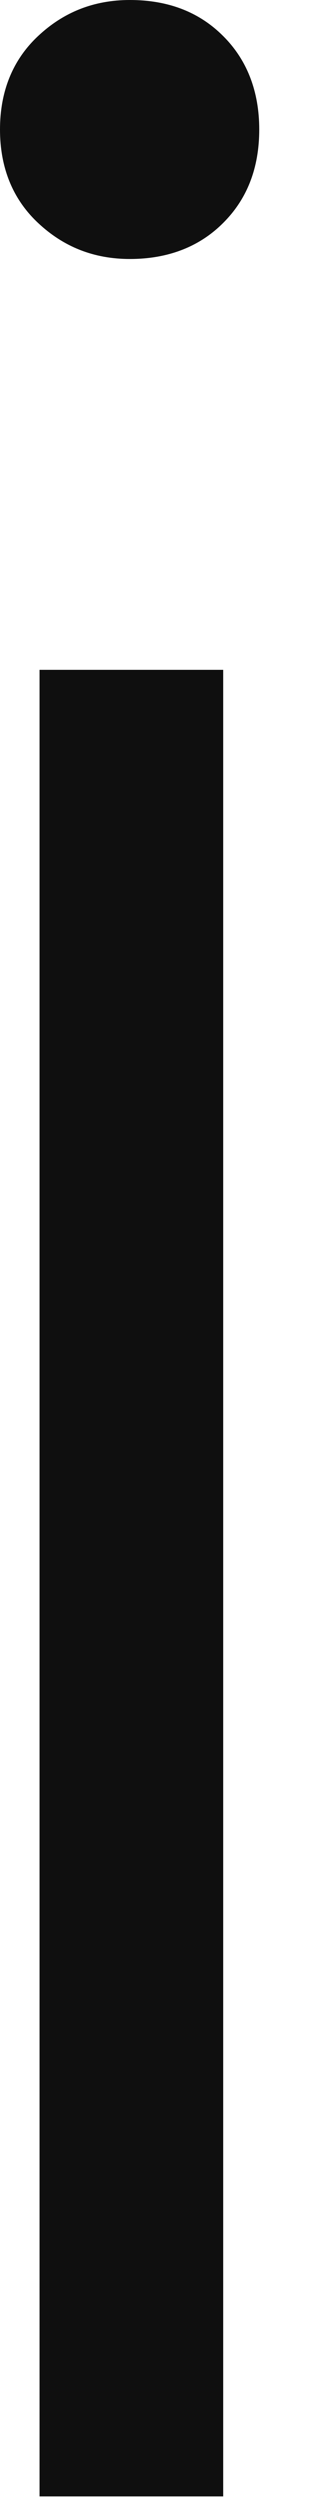 <?xml version="1.0" encoding="utf-8"?>
<svg xmlns="http://www.w3.org/2000/svg" fill="none" height="100%" overflow="visible" preserveAspectRatio="none" style="display: block;" viewBox="0 0 4 30" width="100%">
<path d="M3.114 1.554C3.114 2.017 2.968 2.389 2.681 2.675C2.395 2.962 2.017 3.108 1.56 3.108C1.127 3.108 0.762 2.962 0.457 2.675C0.152 2.389 0 2.011 0 1.554C0 1.097 0.152 0.719 0.457 0.433C0.762 0.146 1.127 0 1.56 0C2.023 0 2.395 0.146 2.681 0.433C2.968 0.719 3.114 1.097 3.114 1.554ZM2.681 8.038V29.957H0.475V8.038H2.681Z" fill="#0F0F0F" id="Vector"/>
</svg>